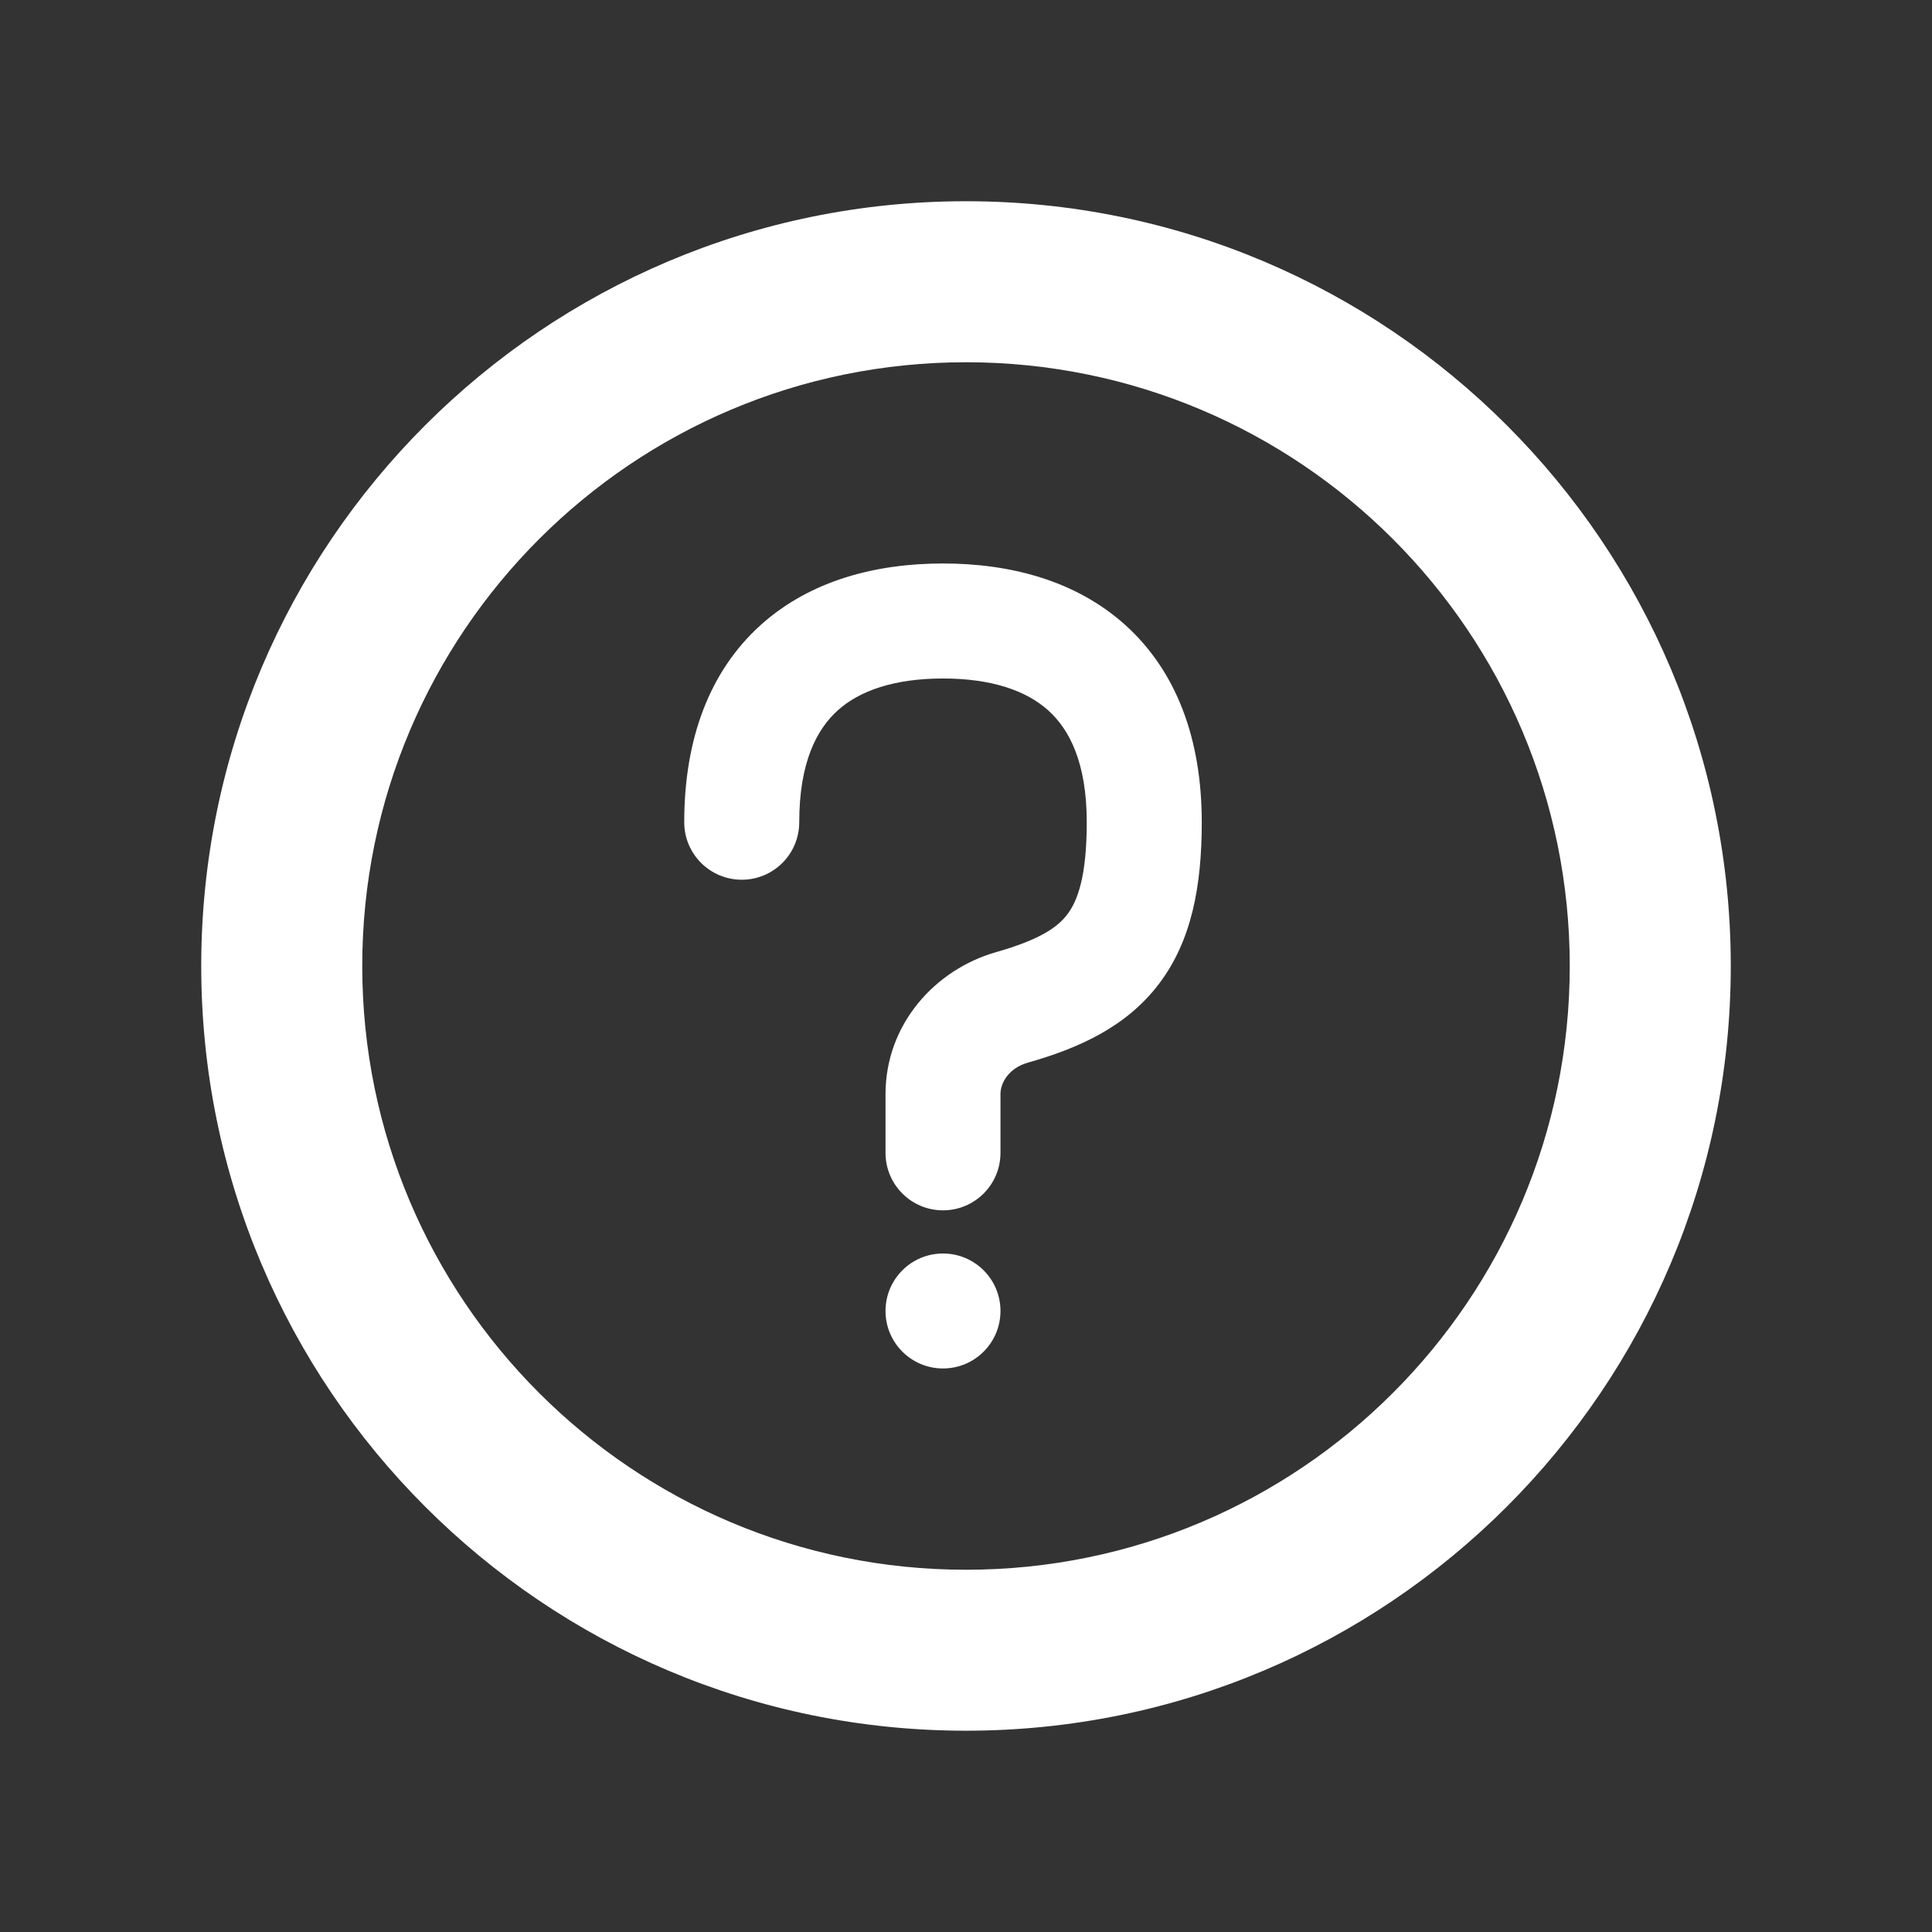 <svg width="32" height="32" viewBox="0 0 32 32" fill="none" xmlns="http://www.w3.org/2000/svg">
<rect x="0" y="0" width="32" height="32" fill="#333333" stroke="none"/>
<path fill-rule="evenodd" clip-rule="evenodd" d="M26 16C26 21.523 21.523 26 16 26C10.477 26 6 21.523 6 16C6 10.477 10.477 6 16 6C21.523 6 26 10.477 26 16ZM28.667 16C28.667 22.995 22.995 28.666 16 28.666C9.004 28.666 3.333 22.995 3.333 16C3.333 9.004 9.004 3.333 16 3.333C22.995 3.333 28.667 9.004 28.667 16ZM13.238 13.619C13.238 12.624 13.53 12.078 13.875 11.767C14.238 11.44 14.812 11.238 15.619 11.238C16.426 11.238 17 11.44 17.363 11.767C17.708 12.078 18 12.624 18 13.619C18 14.516 17.848 14.922 17.678 15.145C17.512 15.365 17.207 15.569 16.499 15.77C15.489 16.058 14.667 16.963 14.667 18.123V19.095C14.667 19.621 15.093 20.047 15.619 20.047C16.145 20.047 16.571 19.621 16.571 19.095V18.123C16.571 17.922 16.721 17.688 17.021 17.602C17.863 17.363 18.654 17.011 19.196 16.296C19.736 15.585 19.905 14.678 19.905 13.619C19.905 12.233 19.482 11.112 18.637 10.351C17.81 9.607 16.716 9.333 15.619 9.333C14.521 9.333 13.428 9.607 12.601 10.351C11.756 11.112 11.333 12.233 11.333 13.619C11.333 14.145 11.76 14.571 12.286 14.571C12.812 14.571 13.238 14.145 13.238 13.619ZM15.619 22.666C16.145 22.666 16.571 22.24 16.571 21.714C16.571 21.188 16.145 20.762 15.619 20.762C15.093 20.762 14.667 21.188 14.667 21.714C14.667 22.24 15.093 22.666 15.619 22.666Z" fill="white"/>
</svg>
